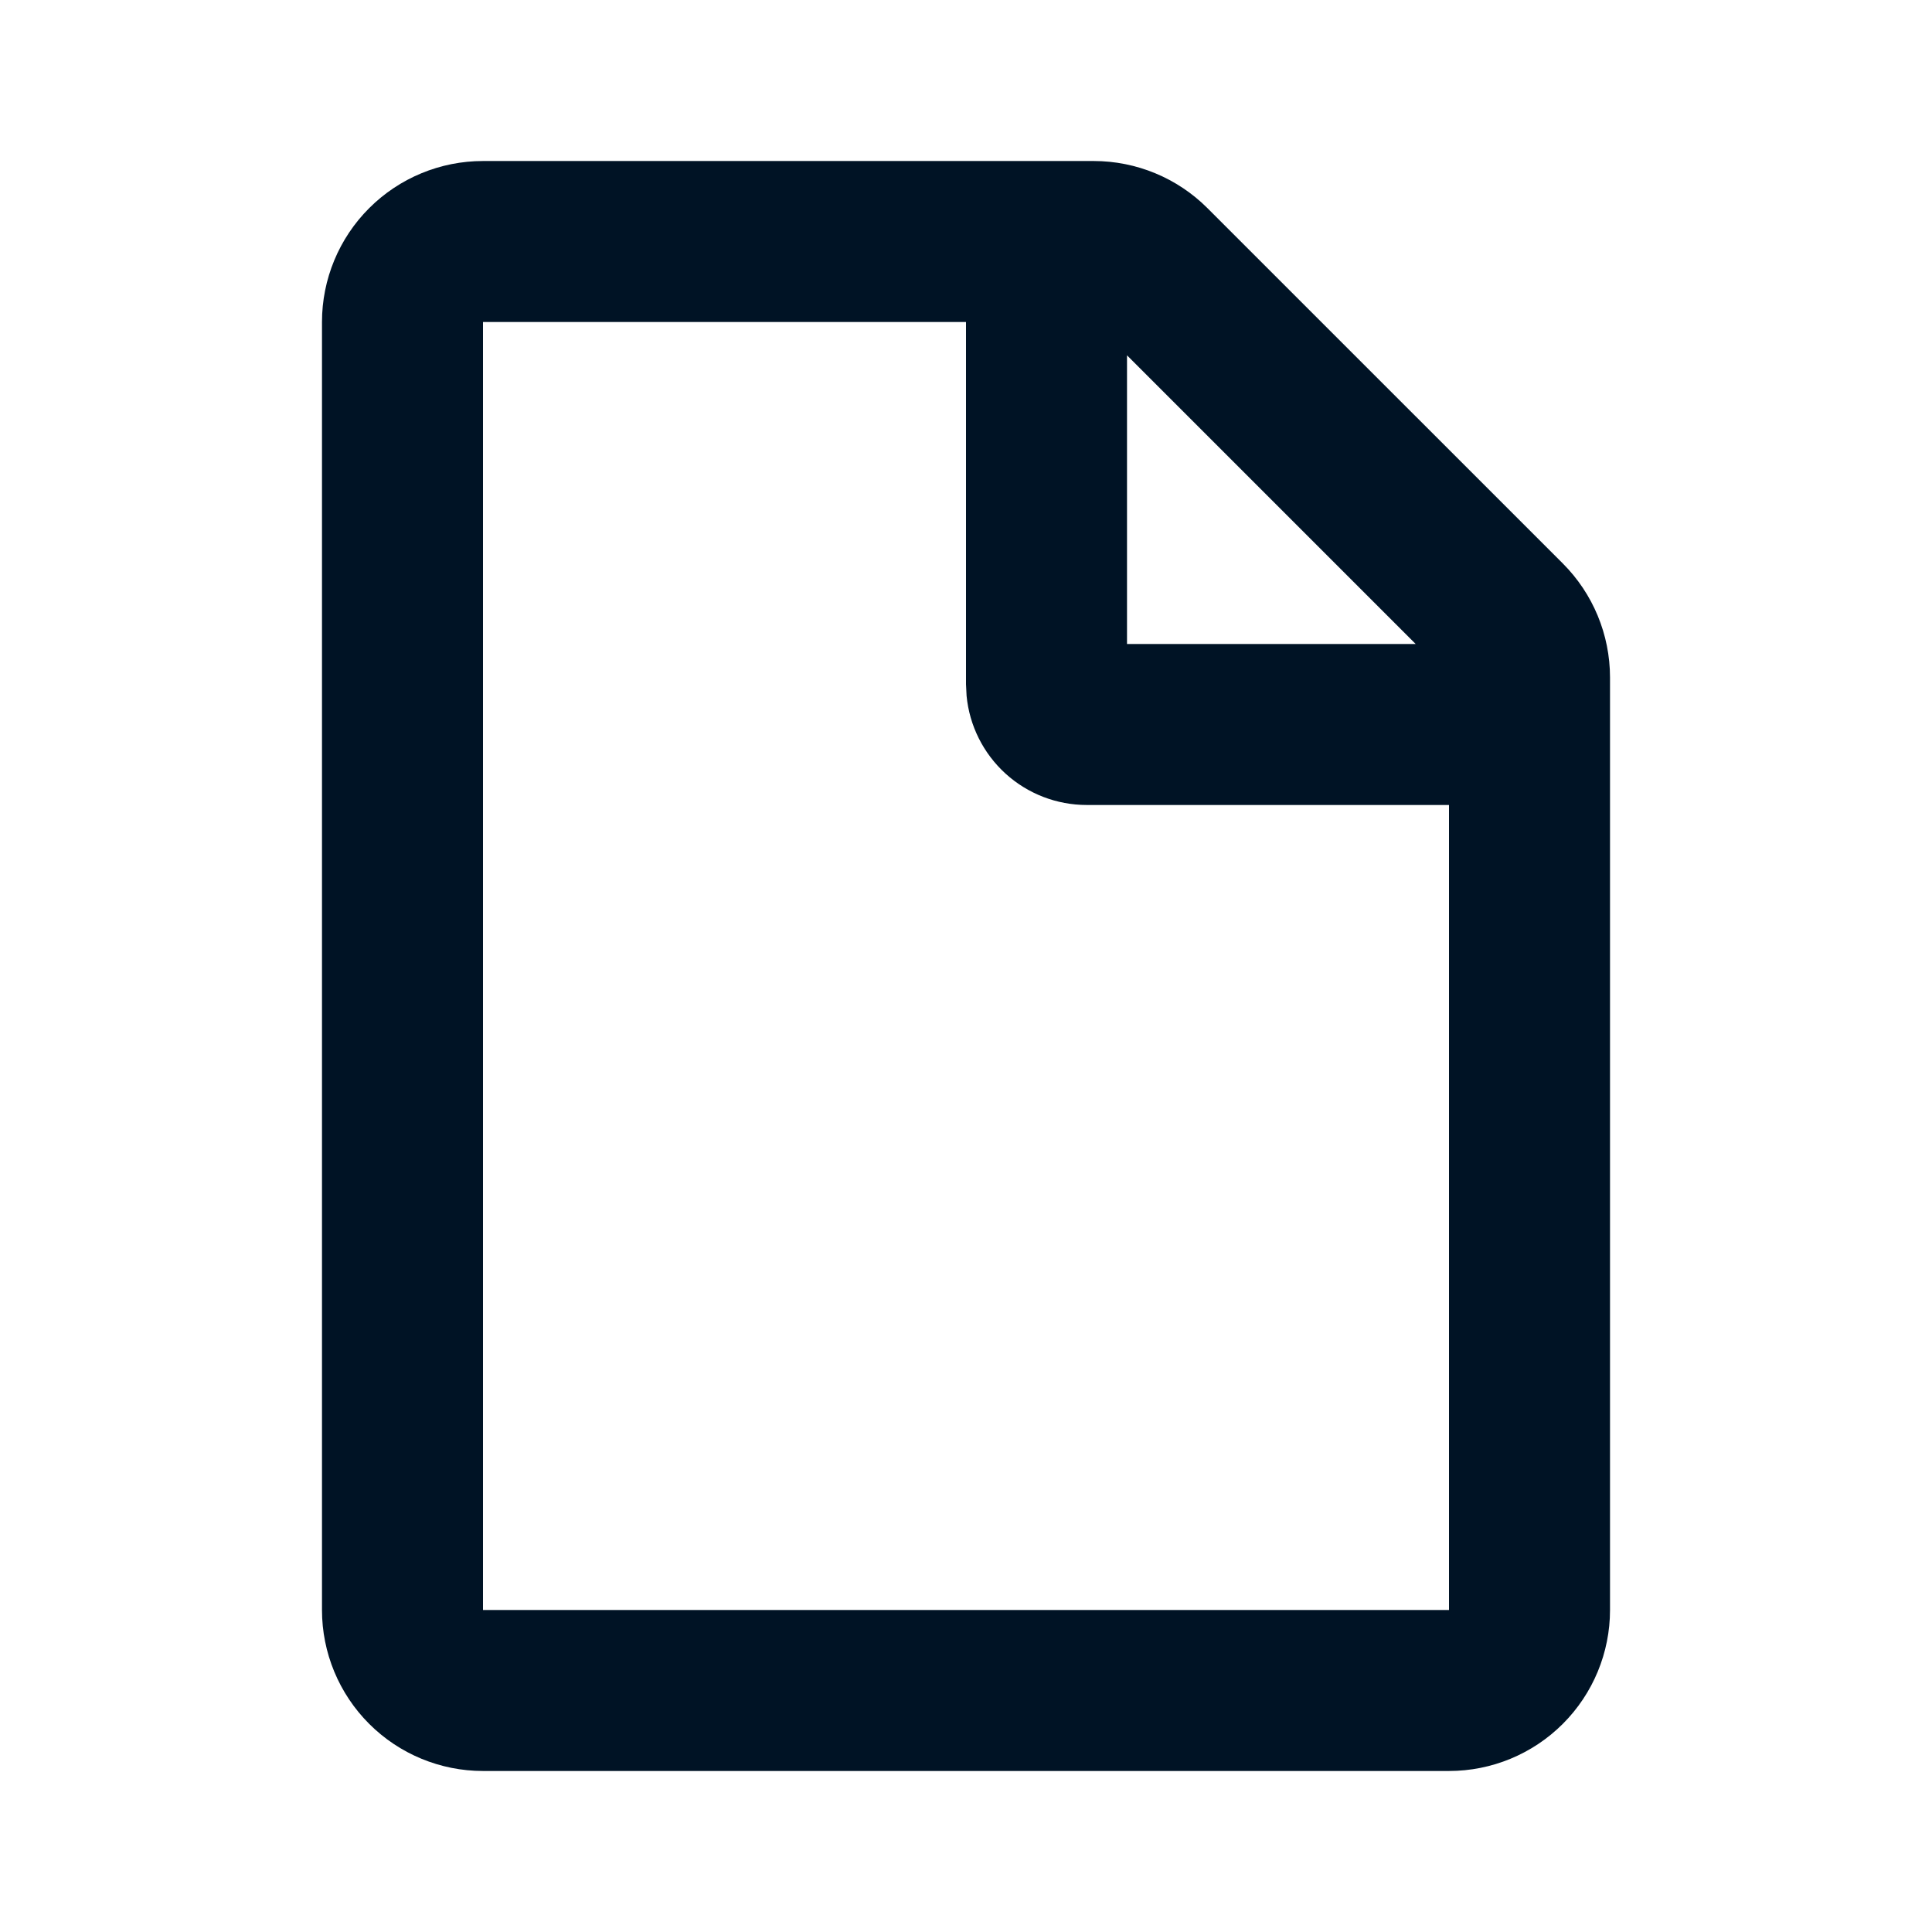 <svg xmlns="http://www.w3.org/2000/svg" width="50" height="50" viewBox="0 0 50 50" fill="none"><path d="M28.304 4.167C29.409 4.167 30.469 4.606 31.25 5.388L40.446 14.583C41.227 15.365 41.666 16.424 41.667 17.529V41.667C41.667 42.772 41.228 43.831 40.446 44.613C39.665 45.394 38.605 45.833 37.5 45.833H12.5C11.395 45.833 10.335 45.394 9.554 44.613C8.772 43.831 8.333 42.772 8.333 41.667V8.333C8.333 7.228 8.772 6.168 9.554 5.387C10.335 4.606 11.395 4.167 12.5 4.167H28.304ZM25 8.333H12.5V41.667H37.5V20.833H28.125C27.348 20.833 26.599 20.544 26.024 20.022C25.449 19.499 25.089 18.782 25.015 18.008L25 17.708V8.333ZM29.167 9.196V16.667H36.638L29.167 9.196Z" fill="#001325"></path></svg>